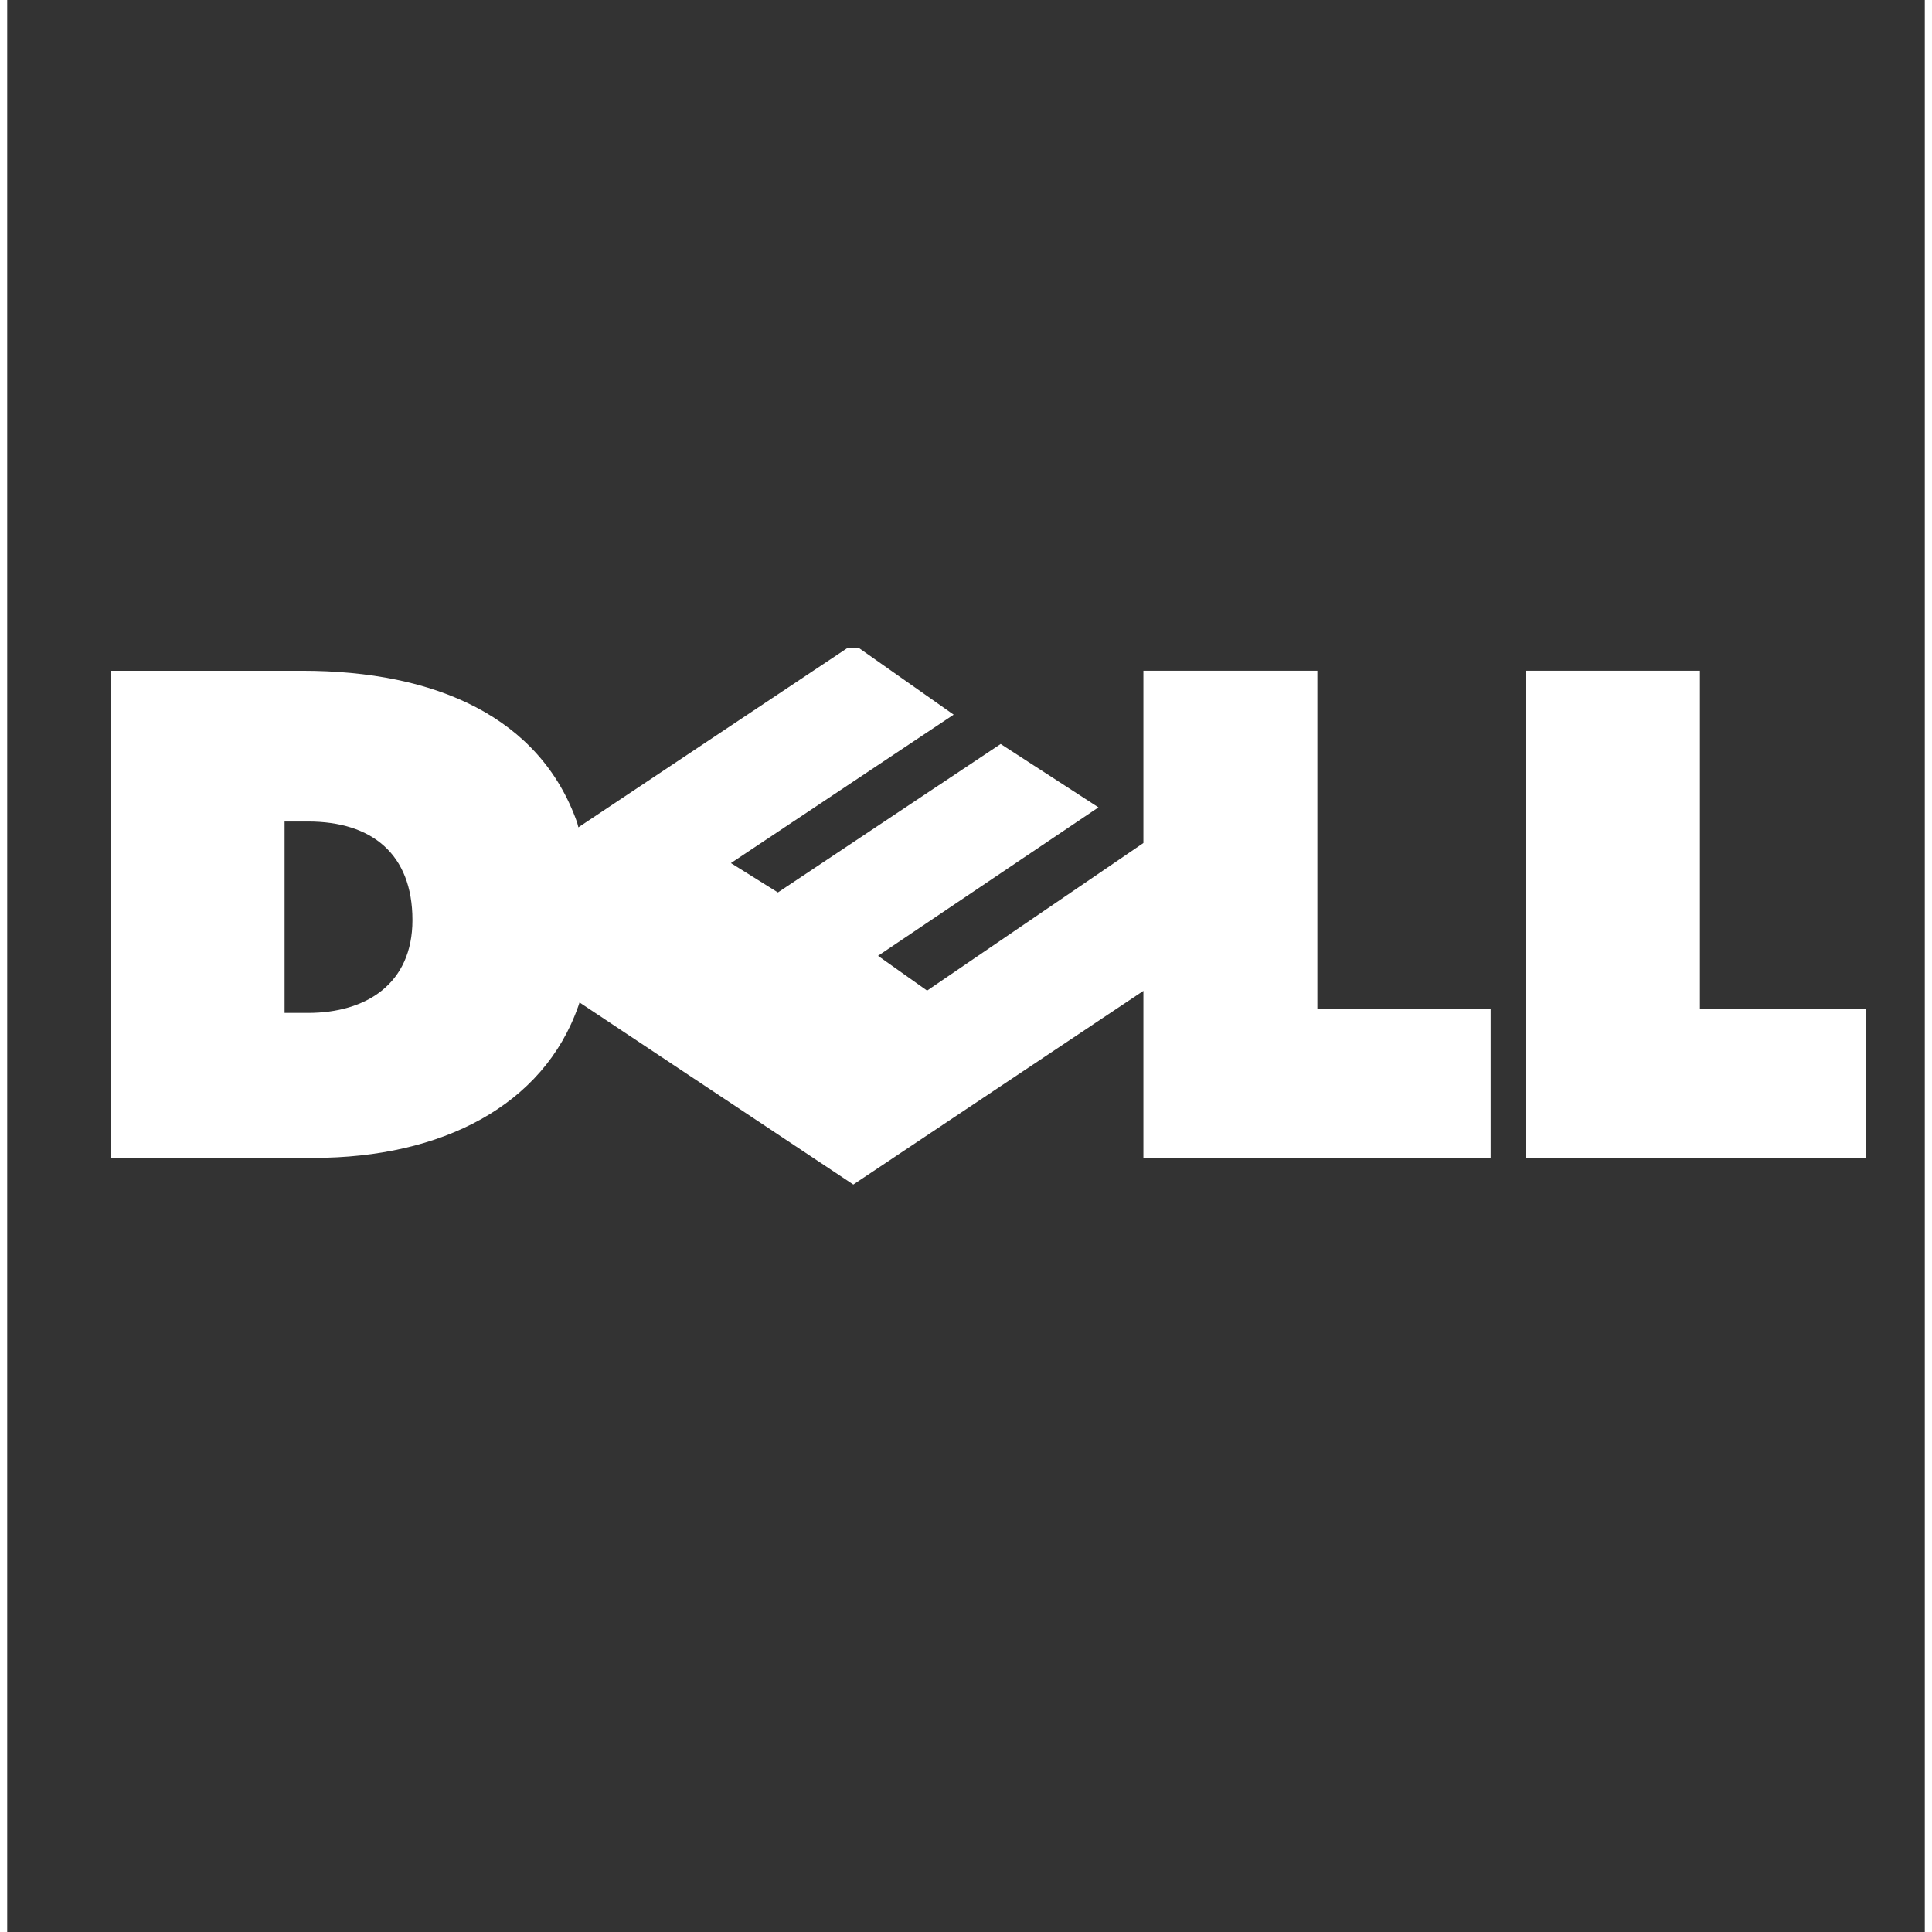 <?xml version="1.0" encoding="UTF-8" standalone="no"?>
<!-- Creator: CorelDRAW -->

<svg
   xml:space="preserve"
   width="550"
   height="550"
   shape-rendering="geometricPrecision"
   text-rendering="geometricPrecision"
   image-rendering="optimizeQuality"
   fill-rule="evenodd"
   clip-rule="evenodd"
   viewBox="0 0 258.595 260.535"
   id="svg2142"
   sodipodi:version="0.32"
   inkscape:version="1.1.1 (3bf5ae0d25, 2021-09-20)"
   sodipodi:docname="dell.svg"
   version="1.0"
   xmlns:inkscape="http://www.inkscape.org/namespaces/inkscape"
   xmlns:sodipodi="http://sodipodi.sourceforge.net/DTD/sodipodi-0.dtd"
   xmlns="http://www.w3.org/2000/svg"
   xmlns:svg="http://www.w3.org/2000/svg"
   xmlns:rdf="http://www.w3.org/1999/02/22-rdf-syntax-ns#"
   xmlns:cc="http://creativecommons.org/ns#"
   xmlns:dc="http://purl.org/dc/elements/1.1/"><rect x="0" y="0" width="258.595" height="260.535" fill="#333333" stroke="none"/><defs
   id="defs2149" /><sodipodi:namedview
   inkscape:window-height="1369"
   inkscape:window-width="4725"
   inkscape:pageshadow="2"
   inkscape:pageopacity="0.0"
   guidetolerance="10.0"
   gridtolerance="10.0"
   objecttolerance="10.0"
   borderopacity="1.0"
   bordercolor="#666666"
   pagecolor="#ffffff"
   id="base"
   inkscape:zoom="0.96308336"
   inkscape:cx="373.79942"
   inkscape:cy="80.470708"
   inkscape:window-x="-8"
   inkscape:window-y="-8"
   inkscape:current-layer="Ebene_x0020_1"
   inkscape:pagecheckerboard="0"
   showgrid="false"
   inkscape:window-maximized="1" />
 <g
   id="Ebene_x0020_1"
   transform="translate(4.485e-4,3.2e-5)"
   inkscape:label="Ebene 1"
   inkscape:groupmode="layer">
  <path
   d="m 114.798,87.343 h -1.43 l -36.342,24.225 -0.16,-0.625 c -5.005,-14.235 -19.087,-20.488 -37.077,-20.488 h -25.857 v 65.687 h 27.414 c 17.219,0 30.983,-7.04 35.679,-20.49 l 0.156,-0.468 36.921,24.554 39.118,-26.119 v 22.524 h 46.825 v -20.073 h -23.366 V 90.454 h -23.459 v 23.231 l -29.168,19.898 -6.617,-4.688 29.726,-20.02 -13.187,-8.547 -30.043,20.02 L 97.597,116.391 127.633,96.373 114.798,87.343 Z M 54.649,124.077 c 0,8.606 -6.254,12.515 -14.081,12.515 h -3.163 v -25.809 h 3.163 c 8.606,0 14.081,4.38 14.081,13.294 z m 196.01,32.065 h -45.856 V 90.454 h 23.465 v 45.614 h 22.391 z"
   id="path2146"
   style="fill:#ffffff;fill-rule:nonzero" />
 </g>
</svg>
